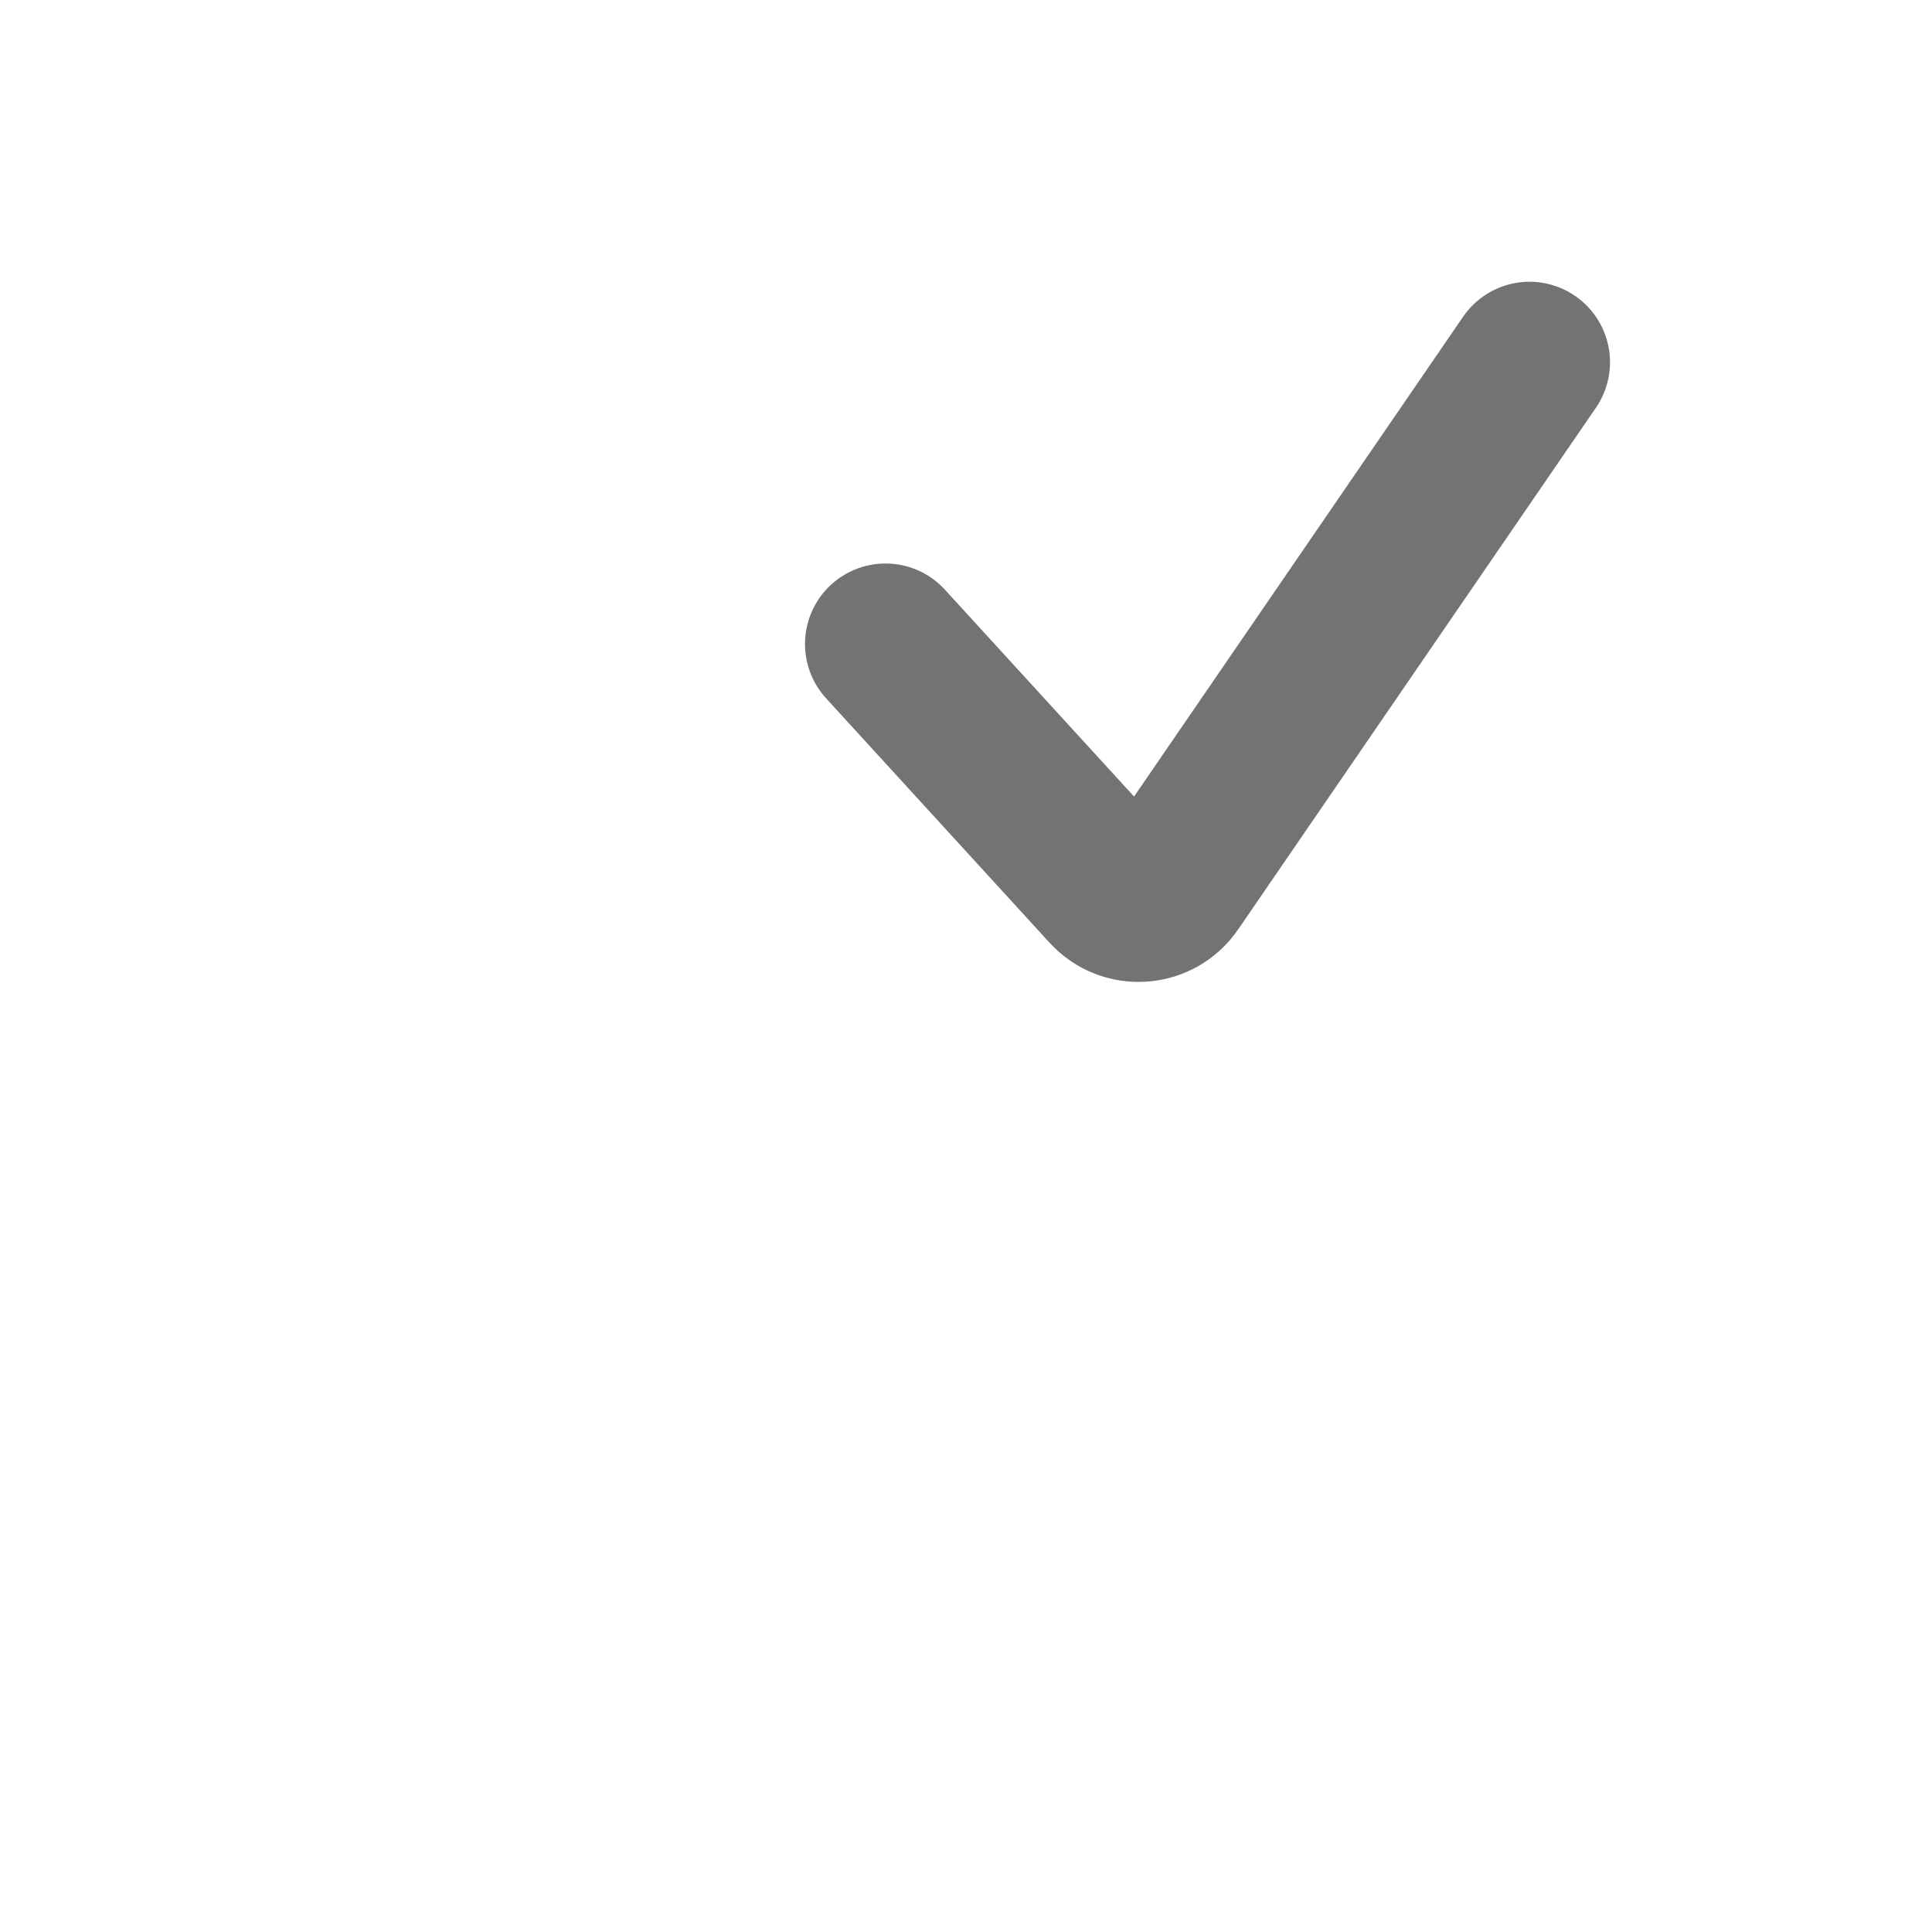 <?xml version="1.0" encoding="utf-8"?>
<svg xmlns="http://www.w3.org/2000/svg" fill="none" height="100%" overflow="visible" preserveAspectRatio="none" style="display: block;" viewBox="0 0 24 24" width="100%">
<g id="Checkmark">
<path d="M11 8L13.775 11.035C13.992 11.273 14.374 11.246 14.556 10.98L19 4.5" id="Vector 4" stroke="black" stroke-linecap="round" stroke-opacity="0.55" stroke-width="2"/>
</g>
</svg>